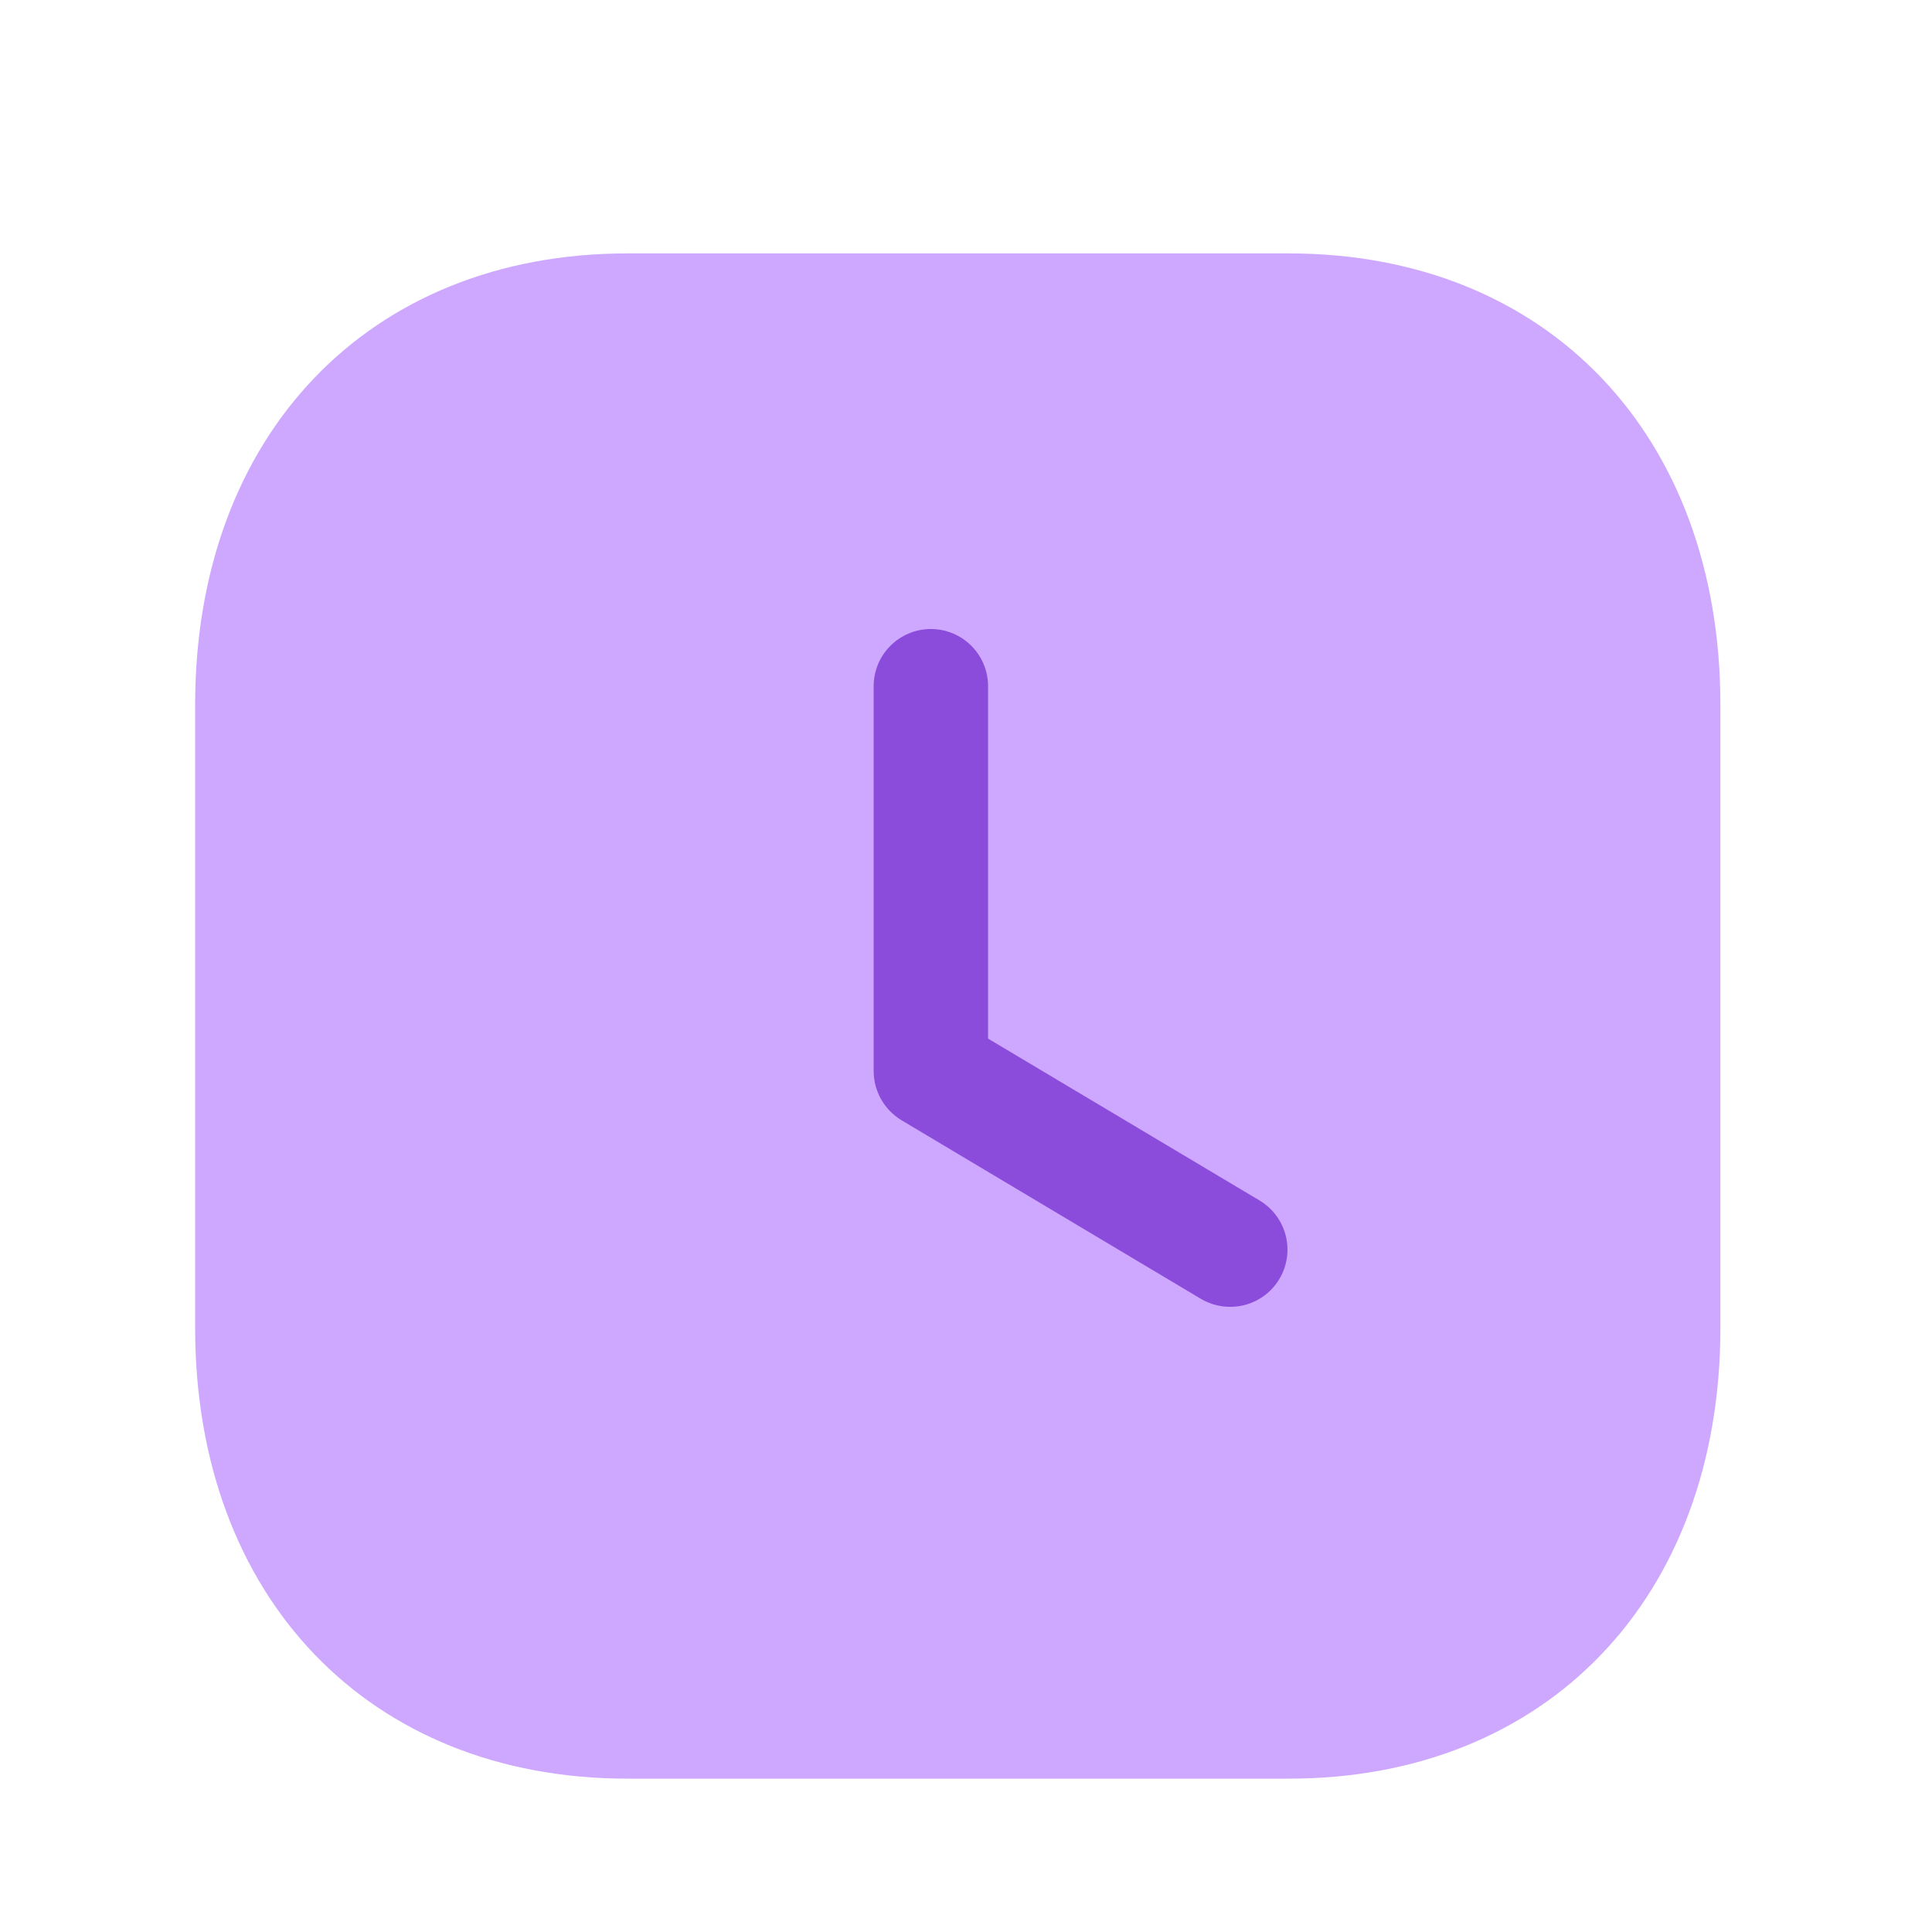 <svg width="19" height="19" viewBox="0 0 19 19" fill="none" xmlns="http://www.w3.org/2000/svg">
<path opacity="0.61" d="M12.674 2.492H6.171C3.629 2.492 1.919 4.277 1.919 6.932V13.059C1.919 15.707 3.629 17.492 6.171 17.492H12.674C15.216 17.492 16.919 15.707 16.919 13.059V6.932C16.919 4.277 15.216 2.492 12.674 2.492" fill="#AF71FE"/>
<path d="M12.099 12.852C12 12.852 11.901 12.827 11.811 12.774L8.866 11.017C8.697 10.915 8.592 10.732 8.592 10.534V6.748C8.592 6.438 8.844 6.186 9.155 6.186C9.465 6.186 9.717 6.438 9.717 6.748V10.214L12.387 11.806C12.654 11.966 12.741 12.311 12.582 12.578C12.477 12.754 12.29 12.852 12.099 12.852" fill="#8B4CDC"/>
</svg>
